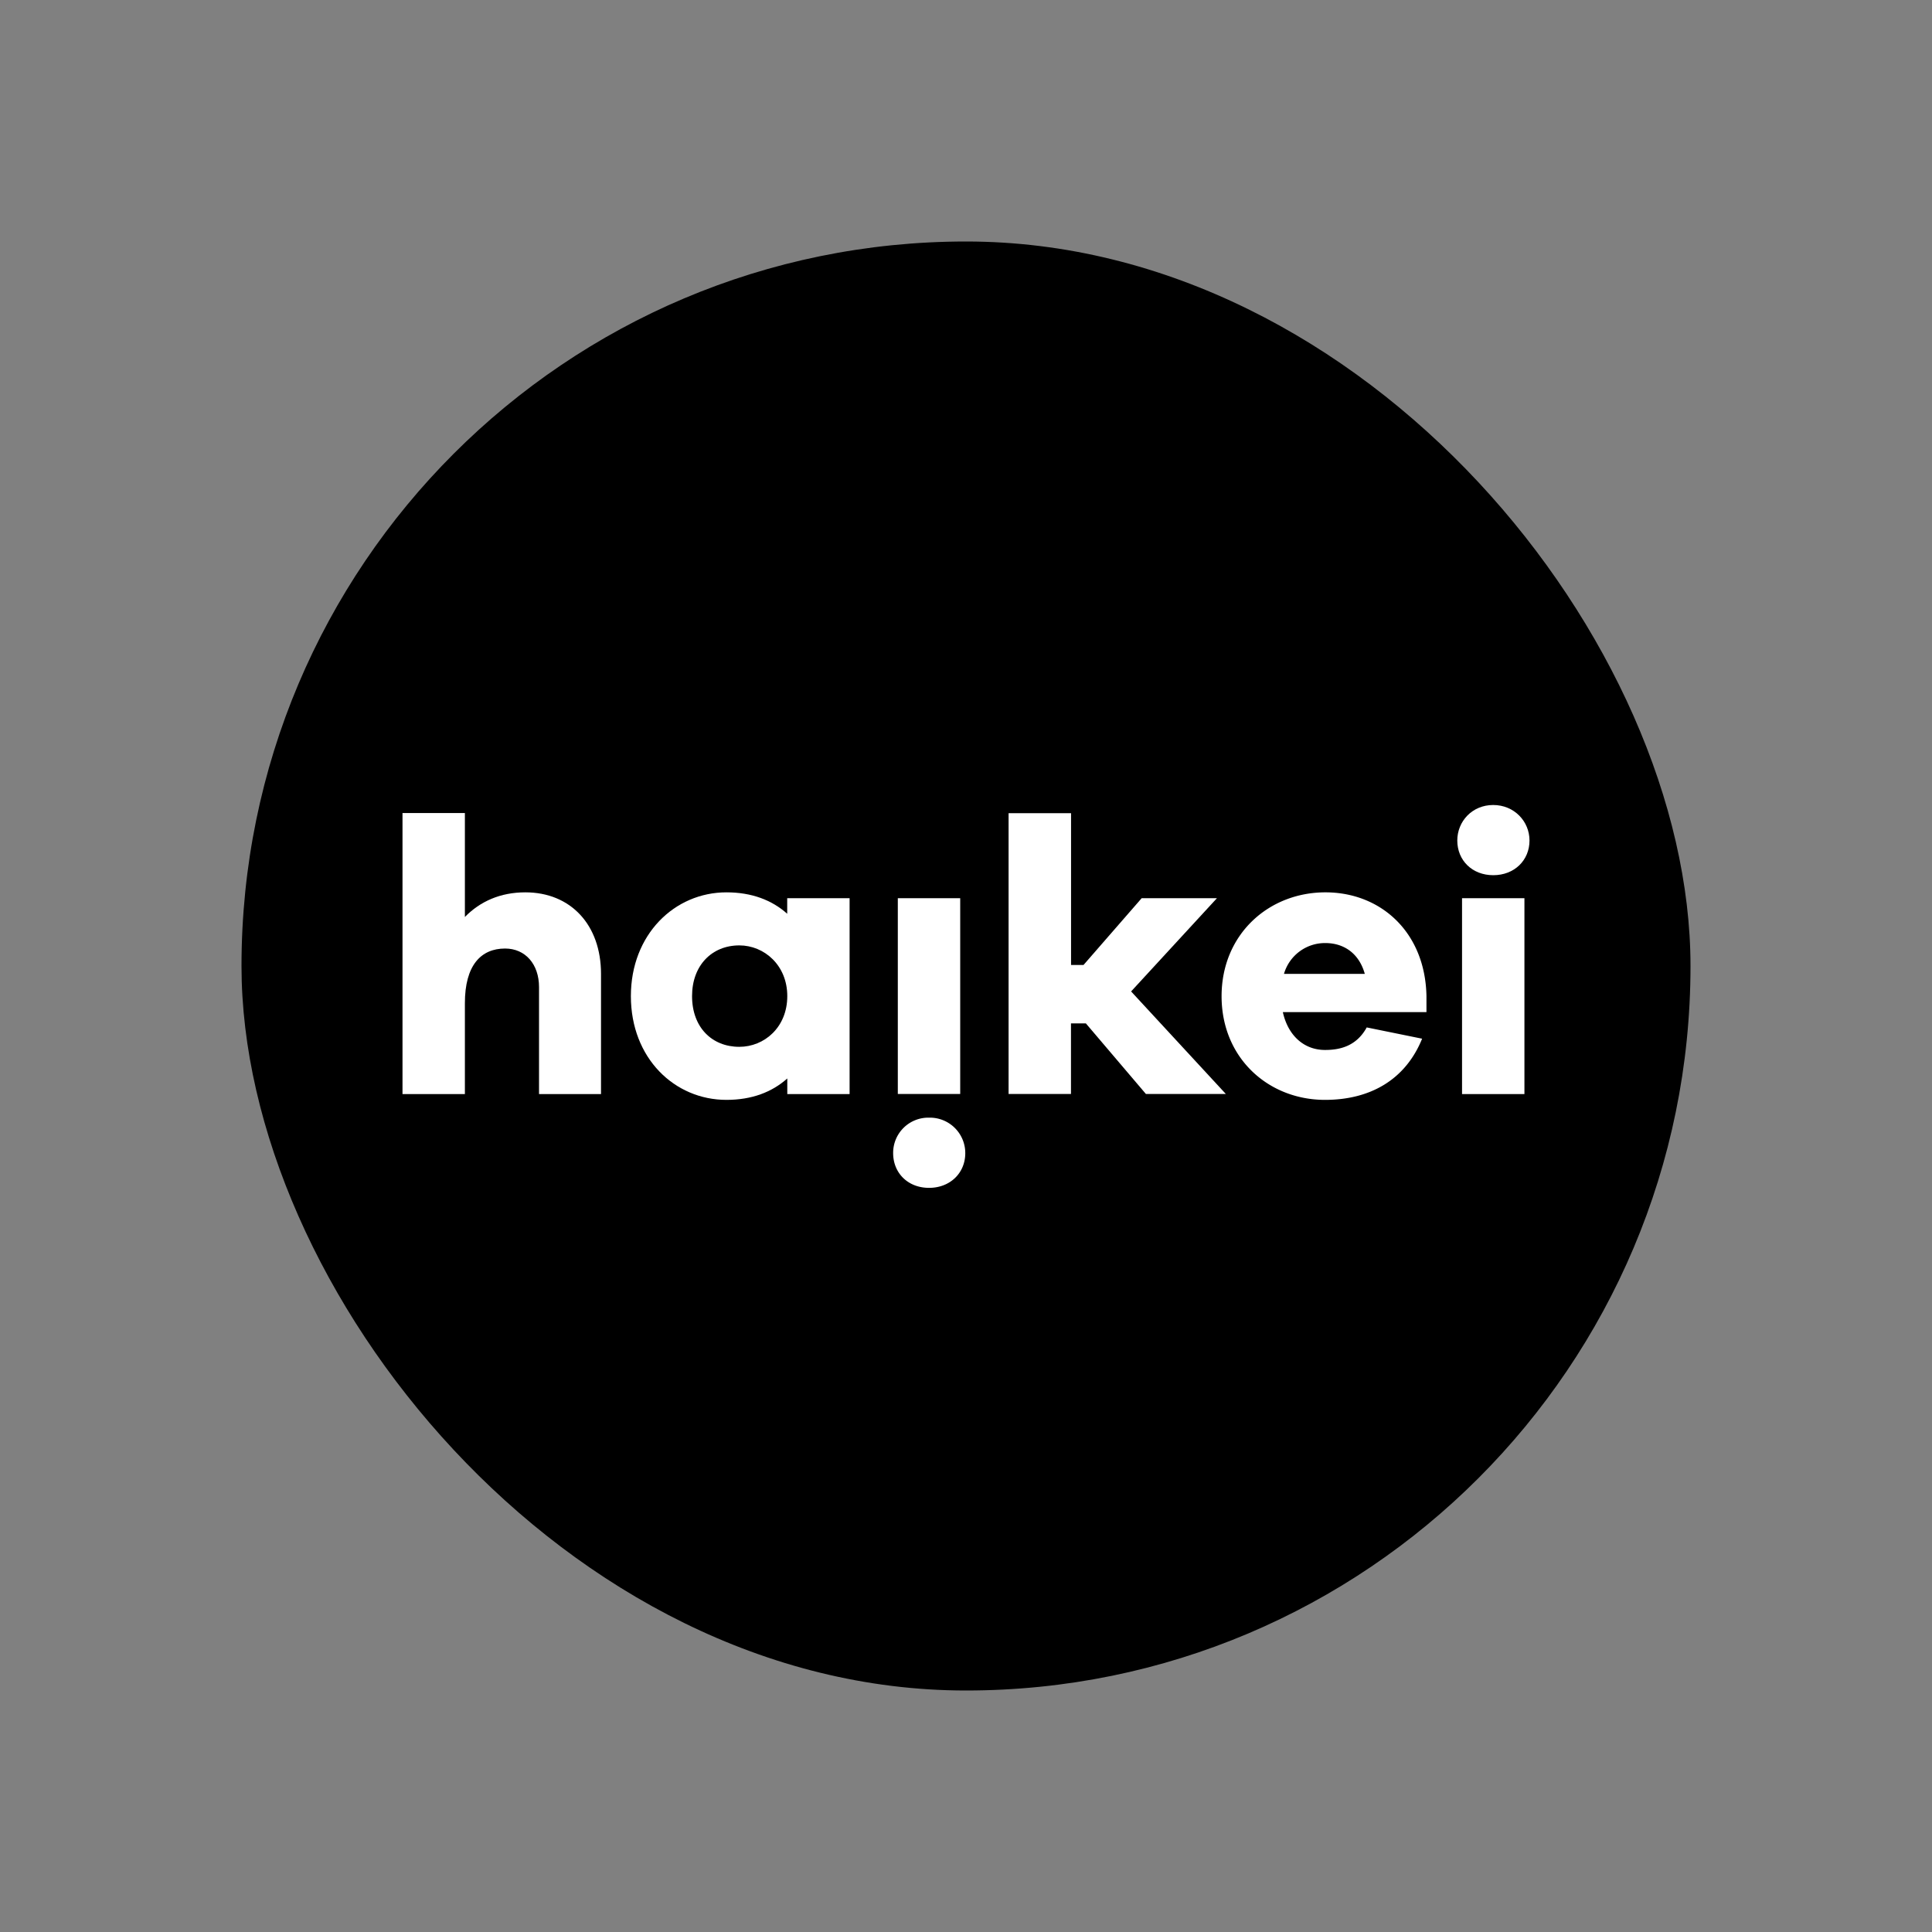 <?xml version="1.0" encoding="utf-8"?>
<svg xmlns="http://www.w3.org/2000/svg" fill="none" height="24" width="24">
  <rect width="100%" height="100%" fill="#808080" stroke="none"/>
  <rect fill="#000" height="18" rx="9" width="18" x="3" y="3"/>
  <path d="M18.103 10.441c0-.238.185-.441.446-.441.262 0 .451.204.451.441 0 .247-.189.431-.45.431-.262 0-.447-.184-.447-.431m-12.328.95c.19-.194.441-.306.751-.306.563 0 .94.403.94 1.013v1.493h-.77v-1.328c0-.286-.17-.48-.422-.48-.3 0-.499.209-.499.679v1.129H5V10.1h.775z" fill="#fff"/>
  <path clip-rule="evenodd" d="M9.779 11.352v-.194h.775v2.433H9.78v-.194c-.19.17-.441.266-.756.266-.645 0-1.187-.518-1.187-1.289 0-.765.542-1.289 1.187-1.289.315 0 .567.097.756.267m-1.183 1.022c0 .388.247.63.587.63.31 0 .596-.242.596-.63 0-.383-.286-.63-.596-.63-.34 0-.587.248-.587.63" fill="#fff" fill-rule="evenodd"/>
  <path d="M11.928 11.158h-.775v2.432h.775zm3.189 0-1.066 1.158 1.177 1.274h-.993l-.746-.877h-.185v.877h-.775v-3.488h.776v1.885h.155l.722-.829z" fill="#fff"/>
  <path clip-rule="evenodd" d="M17.72 12.374c-.015-.794-.567-1.289-1.255-1.289-.708 0-1.29.524-1.29 1.29 0 .77.582 1.288 1.285 1.288.557 0 .998-.247 1.206-.76l-.688-.14c-.13.237-.339.28-.518.28-.262 0-.46-.18-.524-.47h1.784zm-1.256-.659c.223 0 .417.121.49.383H15.95a.53.53 0 0 1 .513-.383" fill="#fff" fill-rule="evenodd"/>
  <path d="M18.162 11.158h.775v2.433h-.775zm-6.621 2.726a.437.437 0 0 0-.446.44c0 .248.184.432.446.432.261 0 .45-.184.45-.431a.44.44 0 0 0-.45-.441" fill="#fff"/>
</svg>